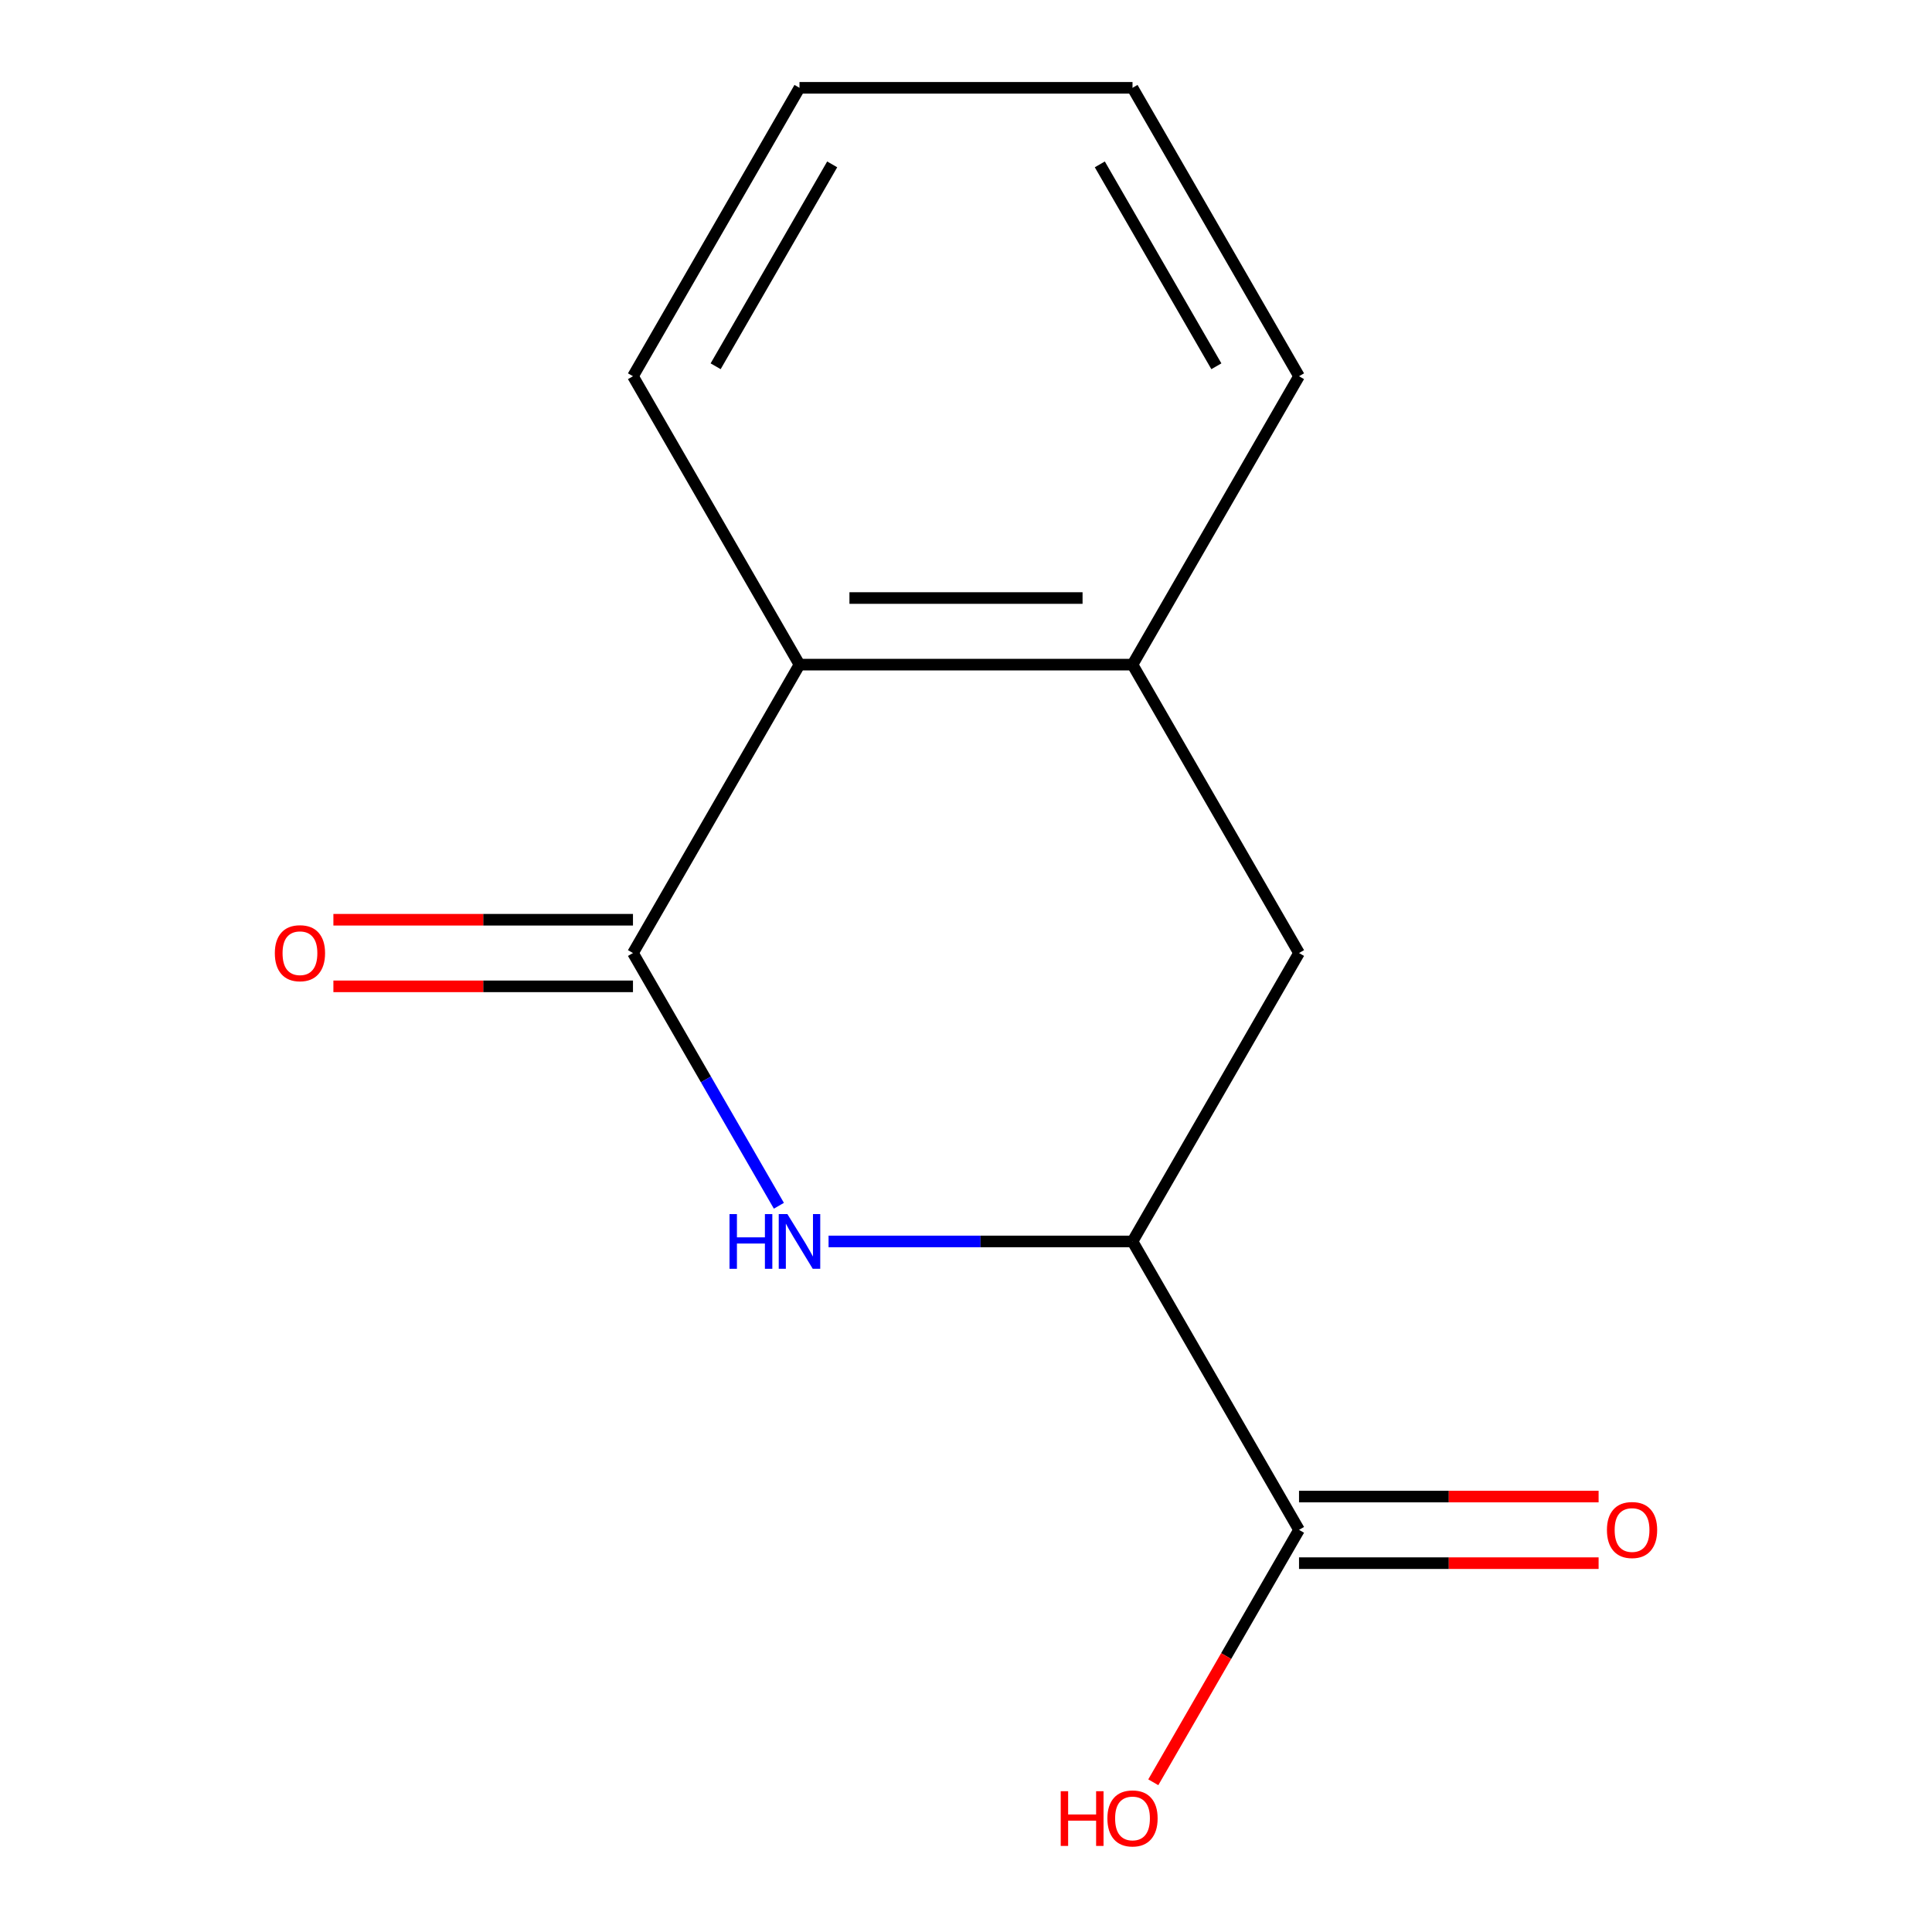 <?xml version='1.0' encoding='iso-8859-1'?>
<svg version='1.1' baseProfile='full'
              xmlns='http://www.w3.org/2000/svg'
                      xmlns:rdkit='http://www.rdkit.org/xml'
                      xmlns:xlink='http://www.w3.org/1999/xlink'
                  xml:space='preserve'
width='1000px' height='1000px' viewBox='0 0 1000 1000'>
<!-- END OF HEADER -->
<rect style='opacity:1.0;fill:#FFFFFF;stroke:none' width='1000' height='1000' x='0' y='0'> </rect>
<path class='bond-0' d='M 327.627,493.292 L 365.389,558.697' style='fill:none;fill-rule:evenodd;stroke:#000000;stroke-width:6px;stroke-linecap:butt;stroke-linejoin:miter;stroke-opacity:1' />
<path class='bond-0' d='M 365.389,558.697 L 403.15,624.102' style='fill:none;fill-rule:evenodd;stroke:#0000FF;stroke-width:6px;stroke-linecap:butt;stroke-linejoin:miter;stroke-opacity:1' />
<path class='bond-2' d='M 327.627,493.292 L 413.814,344.013' style='fill:none;fill-rule:evenodd;stroke:#000000;stroke-width:6px;stroke-linecap:butt;stroke-linejoin:miter;stroke-opacity:1' />
<path class='bond-6' d='M 327.627,476.055 L 250.095,476.055' style='fill:none;fill-rule:evenodd;stroke:#000000;stroke-width:6px;stroke-linecap:butt;stroke-linejoin:miter;stroke-opacity:1' />
<path class='bond-6' d='M 250.095,476.055 L 172.564,476.055' style='fill:none;fill-rule:evenodd;stroke:#FF0000;stroke-width:6px;stroke-linecap:butt;stroke-linejoin:miter;stroke-opacity:1' />
<path class='bond-6' d='M 327.627,510.53 L 250.095,510.53' style='fill:none;fill-rule:evenodd;stroke:#000000;stroke-width:6px;stroke-linecap:butt;stroke-linejoin:miter;stroke-opacity:1' />
<path class='bond-6' d='M 250.095,510.53 L 172.564,510.53' style='fill:none;fill-rule:evenodd;stroke:#FF0000;stroke-width:6px;stroke-linecap:butt;stroke-linejoin:miter;stroke-opacity:1' />
<path class='bond-1' d='M 428.863,642.572 L 507.525,642.572' style='fill:none;fill-rule:evenodd;stroke:#0000FF;stroke-width:6px;stroke-linecap:butt;stroke-linejoin:miter;stroke-opacity:1' />
<path class='bond-1' d='M 507.525,642.572 L 586.186,642.572' style='fill:none;fill-rule:evenodd;stroke:#000000;stroke-width:6px;stroke-linecap:butt;stroke-linejoin:miter;stroke-opacity:1' />
<path class='bond-4' d='M 586.186,642.572 L 672.373,791.851' style='fill:none;fill-rule:evenodd;stroke:#000000;stroke-width:6px;stroke-linecap:butt;stroke-linejoin:miter;stroke-opacity:1' />
<path class='bond-13' d='M 586.186,642.572 L 672.373,493.292' style='fill:none;fill-rule:evenodd;stroke:#000000;stroke-width:6px;stroke-linecap:butt;stroke-linejoin:miter;stroke-opacity:1' />
<path class='bond-3' d='M 413.814,344.013 L 586.186,344.013' style='fill:none;fill-rule:evenodd;stroke:#000000;stroke-width:6px;stroke-linecap:butt;stroke-linejoin:miter;stroke-opacity:1' />
<path class='bond-3' d='M 439.67,309.539 L 560.33,309.539' style='fill:none;fill-rule:evenodd;stroke:#000000;stroke-width:6px;stroke-linecap:butt;stroke-linejoin:miter;stroke-opacity:1' />
<path class='bond-10' d='M 413.814,344.013 L 327.627,194.734' style='fill:none;fill-rule:evenodd;stroke:#000000;stroke-width:6px;stroke-linecap:butt;stroke-linejoin:miter;stroke-opacity:1' />
<path class='bond-5' d='M 586.186,344.013 L 672.373,493.292' style='fill:none;fill-rule:evenodd;stroke:#000000;stroke-width:6px;stroke-linecap:butt;stroke-linejoin:miter;stroke-opacity:1' />
<path class='bond-9' d='M 586.186,344.013 L 672.373,194.734' style='fill:none;fill-rule:evenodd;stroke:#000000;stroke-width:6px;stroke-linecap:butt;stroke-linejoin:miter;stroke-opacity:1' />
<path class='bond-7' d='M 672.373,809.088 L 749.905,809.088' style='fill:none;fill-rule:evenodd;stroke:#000000;stroke-width:6px;stroke-linecap:butt;stroke-linejoin:miter;stroke-opacity:1' />
<path class='bond-7' d='M 749.905,809.088 L 827.436,809.088' style='fill:none;fill-rule:evenodd;stroke:#FF0000;stroke-width:6px;stroke-linecap:butt;stroke-linejoin:miter;stroke-opacity:1' />
<path class='bond-7' d='M 672.373,774.614 L 749.905,774.614' style='fill:none;fill-rule:evenodd;stroke:#000000;stroke-width:6px;stroke-linecap:butt;stroke-linejoin:miter;stroke-opacity:1' />
<path class='bond-7' d='M 749.905,774.614 L 827.436,774.614' style='fill:none;fill-rule:evenodd;stroke:#FF0000;stroke-width:6px;stroke-linecap:butt;stroke-linejoin:miter;stroke-opacity:1' />
<path class='bond-8' d='M 672.373,791.851 L 634.657,857.176' style='fill:none;fill-rule:evenodd;stroke:#000000;stroke-width:6px;stroke-linecap:butt;stroke-linejoin:miter;stroke-opacity:1' />
<path class='bond-8' d='M 634.657,857.176 L 596.942,922.501' style='fill:none;fill-rule:evenodd;stroke:#FF0000;stroke-width:6px;stroke-linecap:butt;stroke-linejoin:miter;stroke-opacity:1' />
<path class='bond-14' d='M 672.373,194.734 L 586.186,45.455' style='fill:none;fill-rule:evenodd;stroke:#000000;stroke-width:6px;stroke-linecap:butt;stroke-linejoin:miter;stroke-opacity:1' />
<path class='bond-14' d='M 629.589,189.579 L 569.259,85.084' style='fill:none;fill-rule:evenodd;stroke:#000000;stroke-width:6px;stroke-linecap:butt;stroke-linejoin:miter;stroke-opacity:1' />
<path class='bond-12' d='M 327.627,194.734 L 413.814,45.455' style='fill:none;fill-rule:evenodd;stroke:#000000;stroke-width:6px;stroke-linecap:butt;stroke-linejoin:miter;stroke-opacity:1' />
<path class='bond-12' d='M 370.411,189.579 L 430.741,85.084' style='fill:none;fill-rule:evenodd;stroke:#000000;stroke-width:6px;stroke-linecap:butt;stroke-linejoin:miter;stroke-opacity:1' />
<path class='bond-11' d='M 586.186,45.455 L 413.814,45.455' style='fill:none;fill-rule:evenodd;stroke:#000000;stroke-width:6px;stroke-linecap:butt;stroke-linejoin:miter;stroke-opacity:1' />
<path  class='atom-1' d='M 377.594 628.412
L 381.434 628.412
L 381.434 640.452
L 395.914 640.452
L 395.914 628.412
L 399.754 628.412
L 399.754 656.732
L 395.914 656.732
L 395.914 643.652
L 381.434 643.652
L 381.434 656.732
L 377.594 656.732
L 377.594 628.412
' fill='#0000FF'/>
<path  class='atom-1' d='M 407.554 628.412
L 416.834 643.412
Q 417.754 644.892, 419.234 647.572
Q 420.714 650.252, 420.794 650.412
L 420.794 628.412
L 424.554 628.412
L 424.554 656.732
L 420.674 656.732
L 410.714 640.332
Q 409.554 638.412, 408.314 636.212
Q 407.114 634.012, 406.754 633.332
L 406.754 656.732
L 403.074 656.732
L 403.074 628.412
L 407.554 628.412
' fill='#0000FF'/>
<path  class='atom-7' d='M 142.254 493.372
Q 142.254 486.572, 145.614 482.772
Q 148.974 478.972, 155.254 478.972
Q 161.534 478.972, 164.894 482.772
Q 168.254 486.572, 168.254 493.372
Q 168.254 500.252, 164.854 504.172
Q 161.454 508.052, 155.254 508.052
Q 149.014 508.052, 145.614 504.172
Q 142.254 500.292, 142.254 493.372
M 155.254 504.852
Q 159.574 504.852, 161.894 501.972
Q 164.254 499.052, 164.254 493.372
Q 164.254 487.812, 161.894 485.012
Q 159.574 482.172, 155.254 482.172
Q 150.934 482.172, 148.574 484.972
Q 146.254 487.772, 146.254 493.372
Q 146.254 499.092, 148.574 501.972
Q 150.934 504.852, 155.254 504.852
' fill='#FF0000'/>
<path  class='atom-8' d='M 831.746 791.931
Q 831.746 785.131, 835.106 781.331
Q 838.466 777.531, 844.746 777.531
Q 851.026 777.531, 854.386 781.331
Q 857.746 785.131, 857.746 791.931
Q 857.746 798.811, 854.346 802.731
Q 850.946 806.611, 844.746 806.611
Q 838.506 806.611, 835.106 802.731
Q 831.746 798.851, 831.746 791.931
M 844.746 803.411
Q 849.066 803.411, 851.386 800.531
Q 853.746 797.611, 853.746 791.931
Q 853.746 786.371, 851.386 783.571
Q 849.066 780.731, 844.746 780.731
Q 840.426 780.731, 838.066 783.531
Q 835.746 786.331, 835.746 791.931
Q 835.746 797.651, 838.066 800.531
Q 840.426 803.411, 844.746 803.411
' fill='#FF0000'/>
<path  class='atom-9' d='M 549.026 927.13
L 552.866 927.13
L 552.866 939.17
L 567.346 939.17
L 567.346 927.13
L 571.186 927.13
L 571.186 955.45
L 567.346 955.45
L 567.346 942.37
L 552.866 942.37
L 552.866 955.45
L 549.026 955.45
L 549.026 927.13
' fill='#FF0000'/>
<path  class='atom-9' d='M 573.186 941.21
Q 573.186 934.41, 576.546 930.61
Q 579.906 926.81, 586.186 926.81
Q 592.466 926.81, 595.826 930.61
Q 599.186 934.41, 599.186 941.21
Q 599.186 948.09, 595.786 952.01
Q 592.386 955.89, 586.186 955.89
Q 579.946 955.89, 576.546 952.01
Q 573.186 948.13, 573.186 941.21
M 586.186 952.69
Q 590.506 952.69, 592.826 949.81
Q 595.186 946.89, 595.186 941.21
Q 595.186 935.65, 592.826 932.85
Q 590.506 930.01, 586.186 930.01
Q 581.866 930.01, 579.506 932.81
Q 577.186 935.61, 577.186 941.21
Q 577.186 946.93, 579.506 949.81
Q 581.866 952.69, 586.186 952.69
' fill='#FF0000'/>
</svg>
